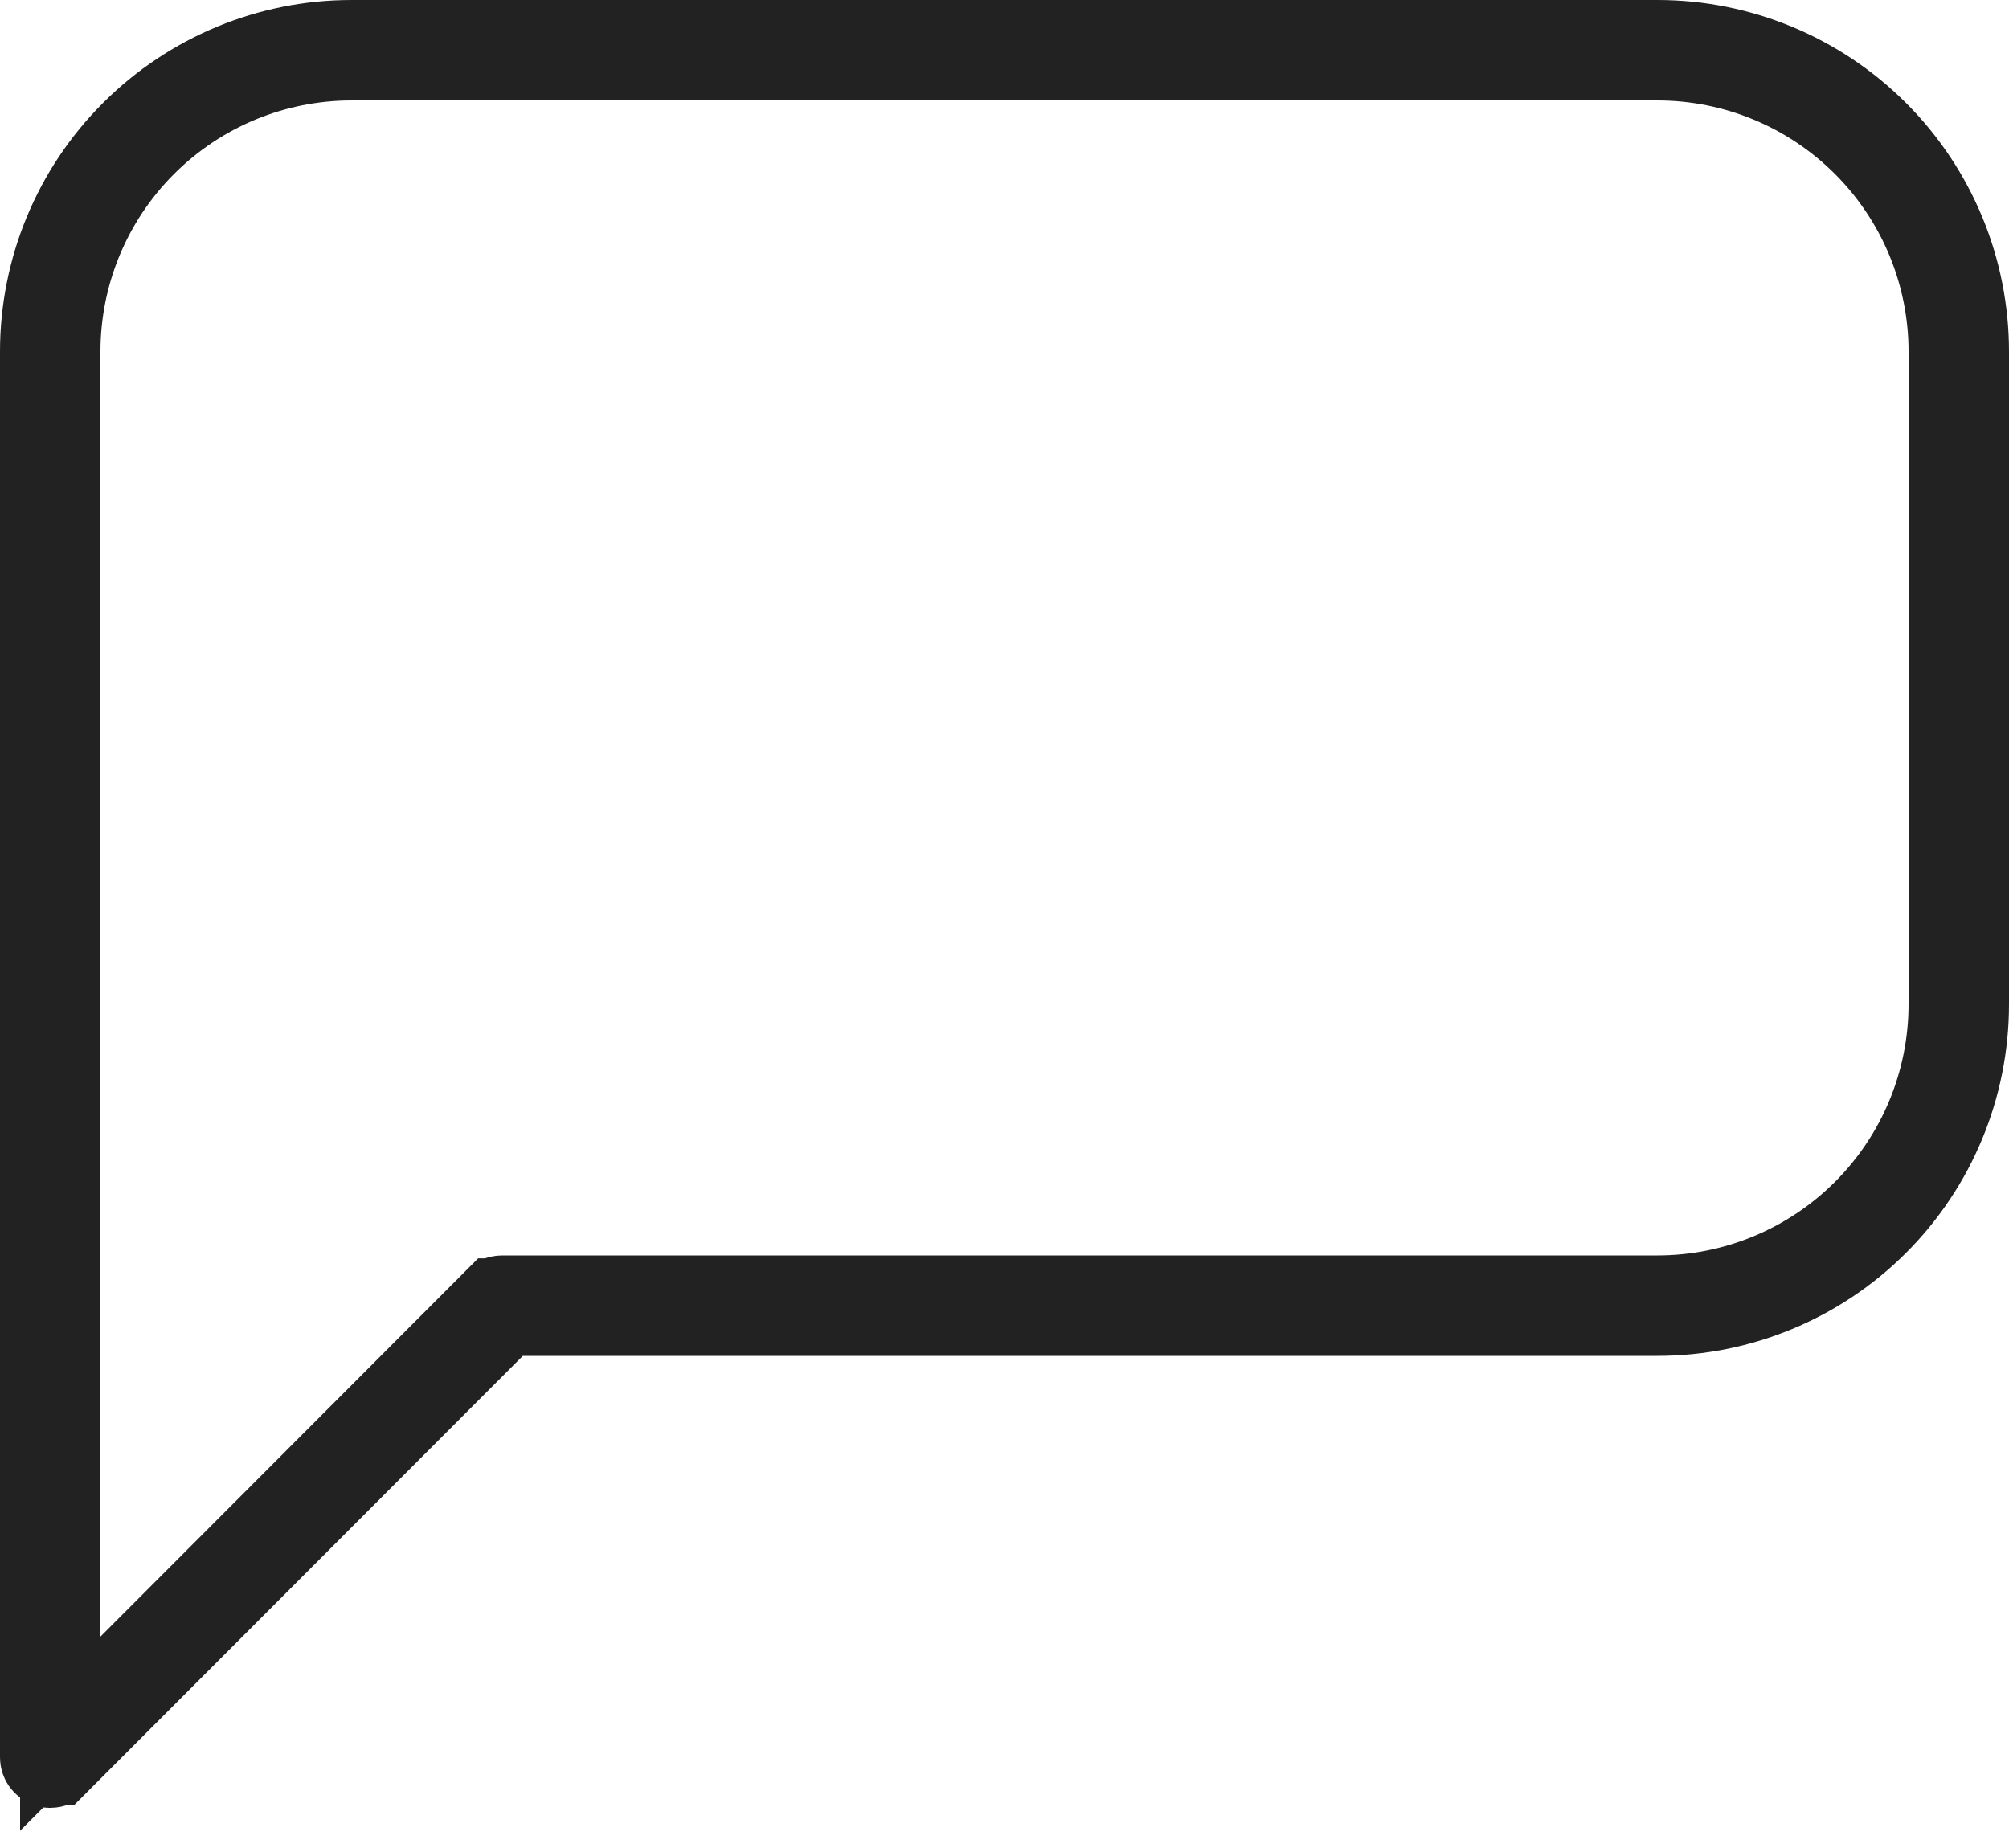 <svg width="25" height="23" viewBox="0 0 25 23" fill="none" xmlns="http://www.w3.org/2000/svg">
<path d="M0.601 21.998L0.589 21.992L0.577 21.988C0.555 21.978 0.535 21.962 0.521 21.942C0.508 21.922 0.5 21.898 0.5 21.873V4.375C0.5 3.347 0.908 2.362 1.635 1.635C2.362 0.908 3.347 0.5 4.375 0.5H20.625C21.653 0.5 22.638 0.908 23.365 1.635C24.092 2.362 24.5 3.347 24.5 4.375V12.5C24.5 13.528 24.092 14.513 23.365 15.24C22.638 15.967 21.653 16.375 20.625 16.375H6.506H6.299L6.152 16.522L0.717 21.964C0.716 21.964 0.716 21.964 0.716 21.964C0.705 21.976 0.691 21.985 0.676 21.991C0.661 21.997 0.644 22 0.628 22L0.62 22L0.612 22C0.608 22 0.604 22 0.601 21.998ZM6.247 16.125H6.25H20.625C21.586 16.125 22.508 15.743 23.188 15.063C23.868 14.383 24.25 13.461 24.25 12.5V4.375C24.25 3.414 23.868 2.492 23.188 1.812C22.508 1.132 21.586 0.75 20.625 0.75H4.375C3.414 0.75 2.492 1.132 1.812 1.812C1.132 2.492 0.75 3.414 0.75 4.375V20.369V21.577L1.604 20.722L6.158 16.161C6.159 16.161 6.159 16.161 6.159 16.161C6.17 16.149 6.184 16.14 6.199 16.134C6.214 16.128 6.231 16.125 6.247 16.125Z" fill="#222222" stroke="#222222"/>
</svg>
